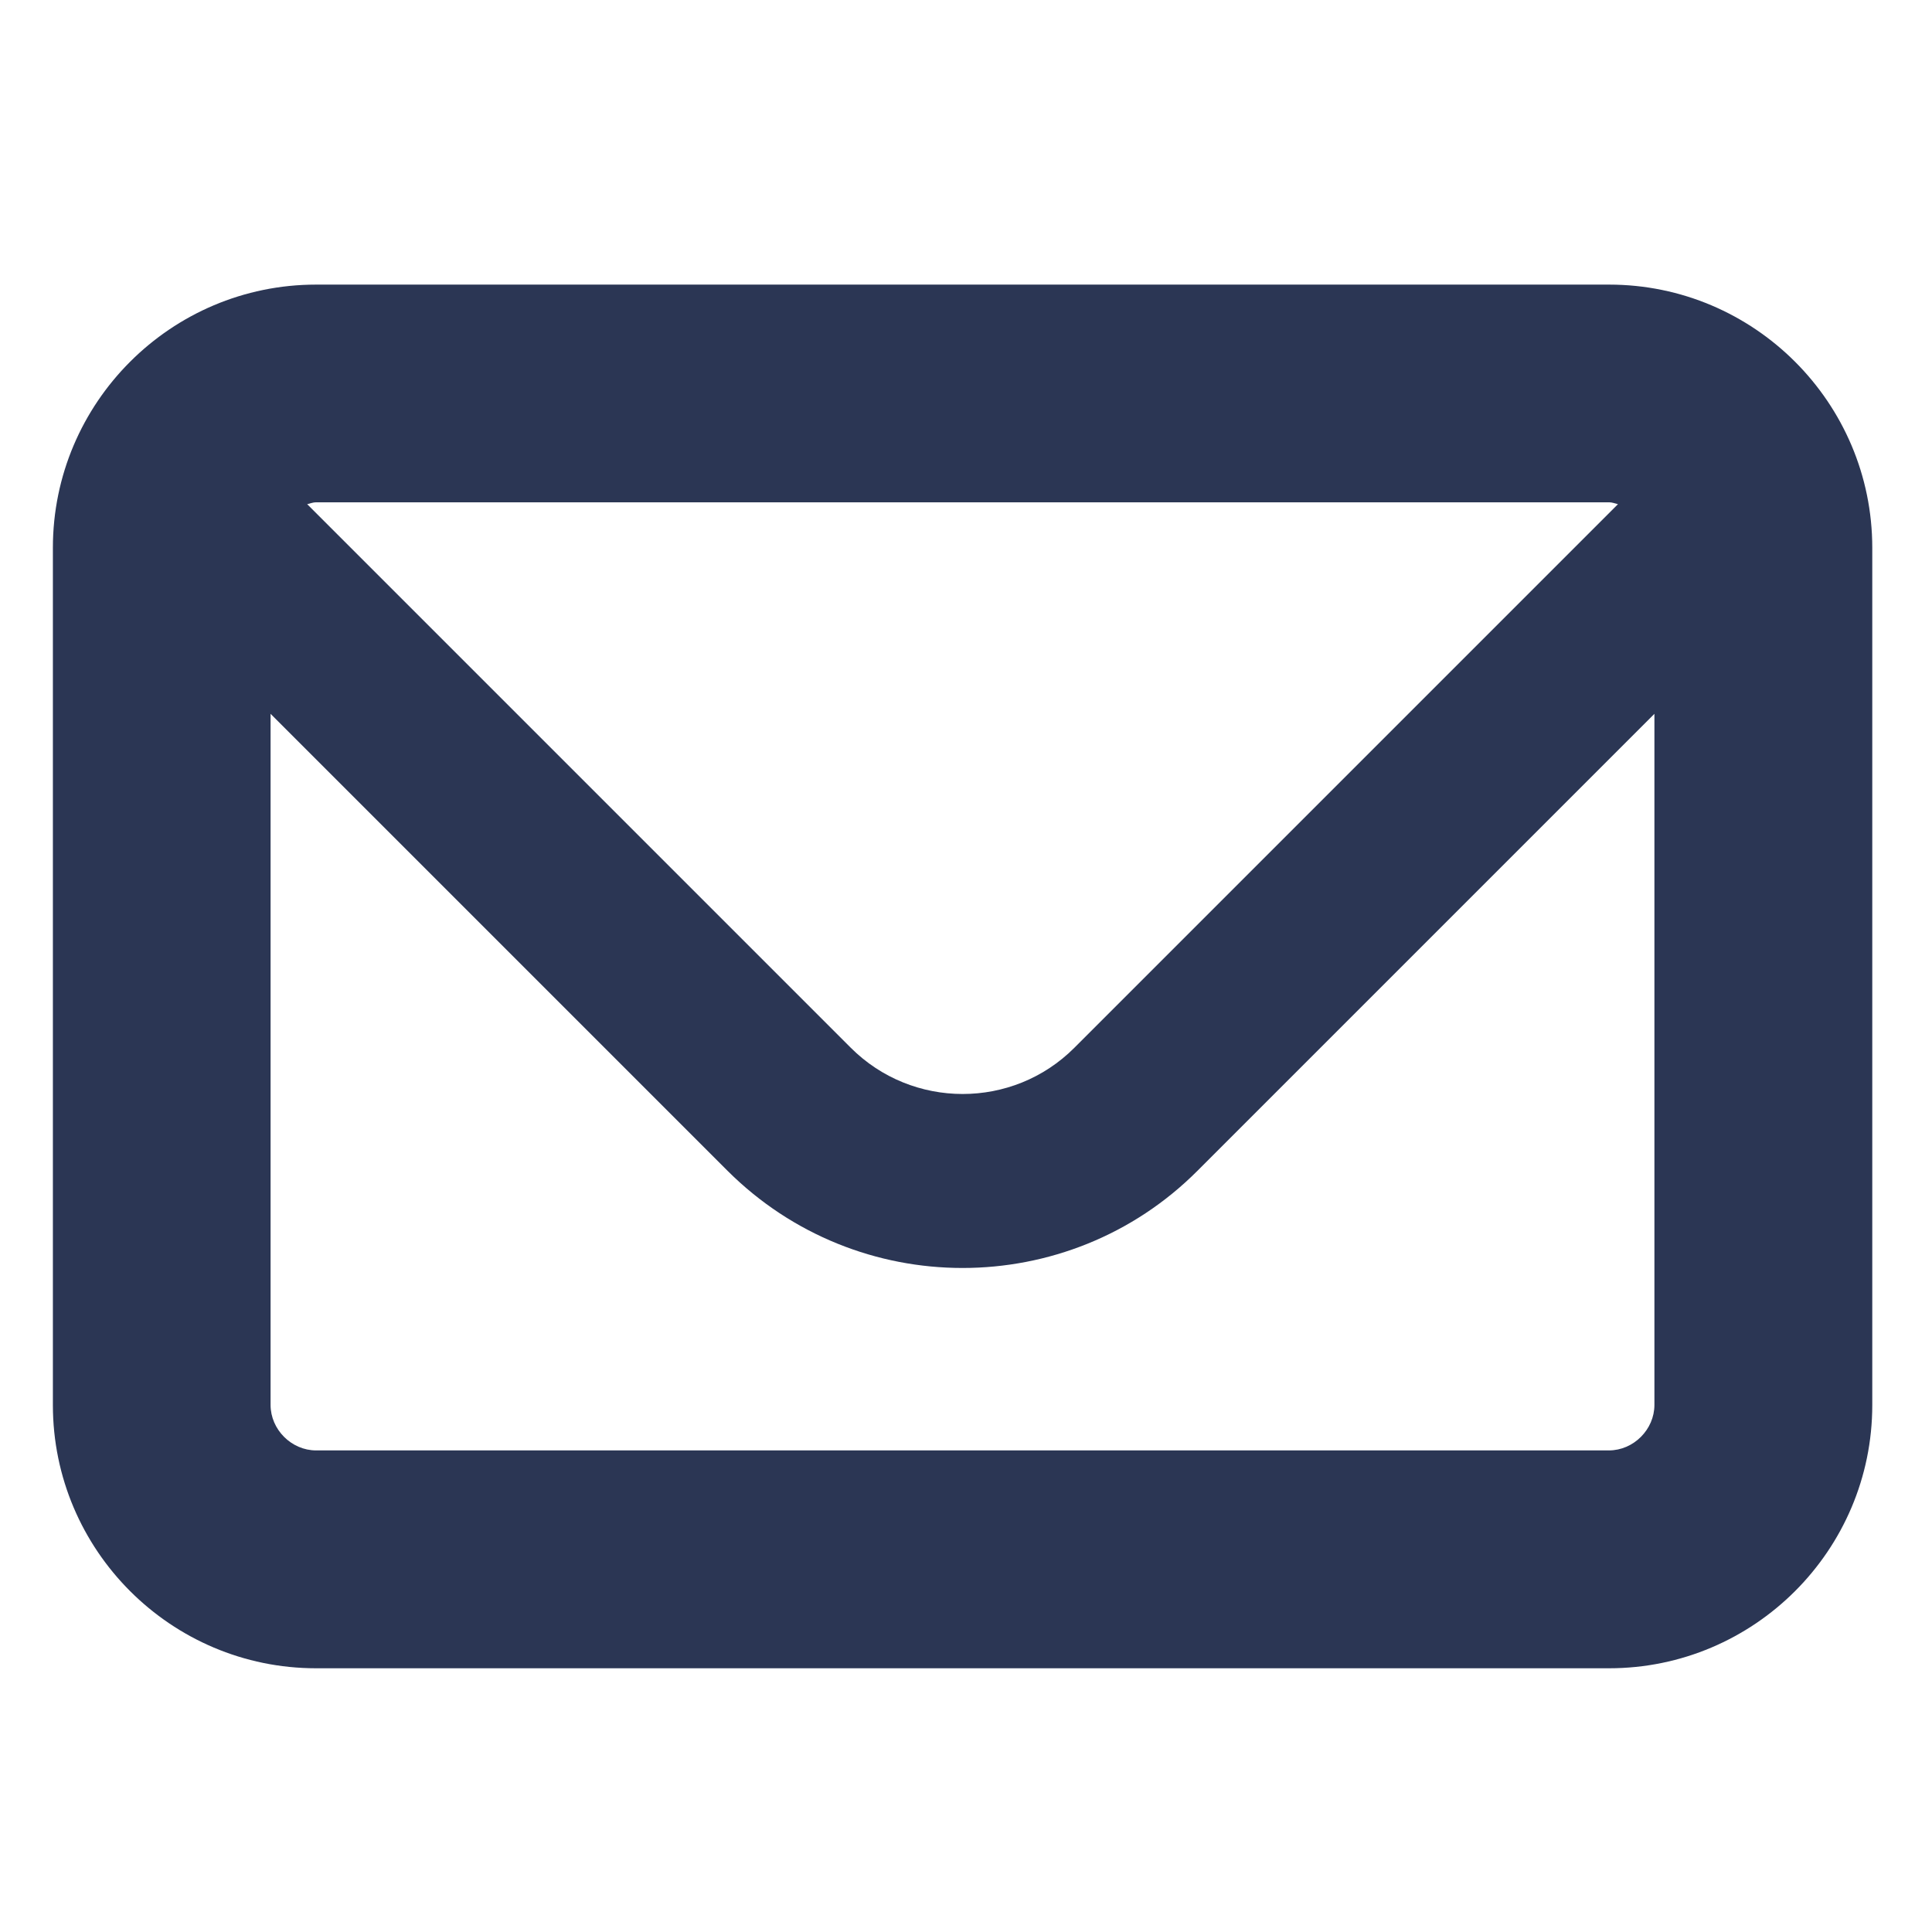 <?xml version="1.0" encoding="UTF-8" standalone="no"?>
<!-- Created with Inkscape (http://www.inkscape.org/) -->

<svg
   xmlns:dc="http://purl.org/dc/elements/1.1/"
   xmlns:cc="http://creativecommons.org/ns#"
   xmlns:rdf="http://www.w3.org/1999/02/22-rdf-syntax-ns#"
   xmlns:svg="http://www.w3.org/2000/svg"
   xmlns="http://www.w3.org/2000/svg"
   xmlns:sodipodi="http://sodipodi.sourceforge.net/DTD/sodipodi-0.dtd"
   xmlns:inkscape="http://www.inkscape.org/namespaces/inkscape"
   width="11.289mm"
   height="11.289mm"
   viewBox="0 0 11.289 11.289"
   version="1.1"
   id="svg1406"
   inkscape:version="0.92.3 (2405546, 2018-03-11)"
   sodipodi:docname="mail.svg">
  <defs
     id="defs1400" />
  <sodipodi:namedview
     id="base"
     pagecolor="#ffffff"
     bordercolor="#666666"
     borderopacity="1.0"
     inkscape:pageopacity="0.0"
     inkscape:pageshadow="2"
     inkscape:zoom="13.688881"
     inkscape:cx="32.492335"
     inkscape:cy="41.187097"
     inkscape:document-units="mm"
     inkscape:current-layer="layer1"
     showgrid="false"
     fit-margin-top="0"
     fit-margin-left="0"
     fit-margin-right="0"
     fit-margin-bottom="0"
     inkscape:window-width="2736"
     inkscape:window-height="1779"
     inkscape:window-x="5278"
     inkscape:window-y="-13"
     inkscape:window-maximized="1" />
  <g
     inkscape:label="Layer 1"
     inkscape:groupmode="layer"
     id="layer1"
     transform="translate(-82.802,-104.635)">
    <path
       inkscape:connector-curvature="0"
       id="path96"
       style="fill:#2b3654;fill-opacity:1;fill-rule:nonzero;stroke:none;stroke-width:0.022"
       d="M 92.204,113.11 H 84.649 c -0.144,0 -0.266,-0.122 -0.266,-0.266 v -4.038 l 2.67,2.67 c 0.379,0.378 0.876,0.568 1.373,0.568 0.497,0 0.995,-0.189 1.373,-0.568 l 2.67,-2.67 v 4.038 c 0,0.144 -0.122,0.266 -0.266,0.266 z m 0,-5.54 c 0.018,0 0.035,0.007 0.052,0.011 l -3.176,3.176 c -0.36,0.361 -0.947,0.36 -1.307,0 l -3.176,-3.176 c 0.018,-0.004 0.034,-0.011 0.052,-0.011 z m 0,-1.272 H 84.649 c -0.848,0 -1.538,0.69 -1.538,1.538 v 5.009 c 0,0.848 0.69,1.538 1.538,1.538 h 7.555 c 0.848,0 1.538,-0.69 1.538,-1.538 v -5.009 c 0,-0.848 -0.69,-1.538 -1.538,-1.538" />
  </g>
</svg>
